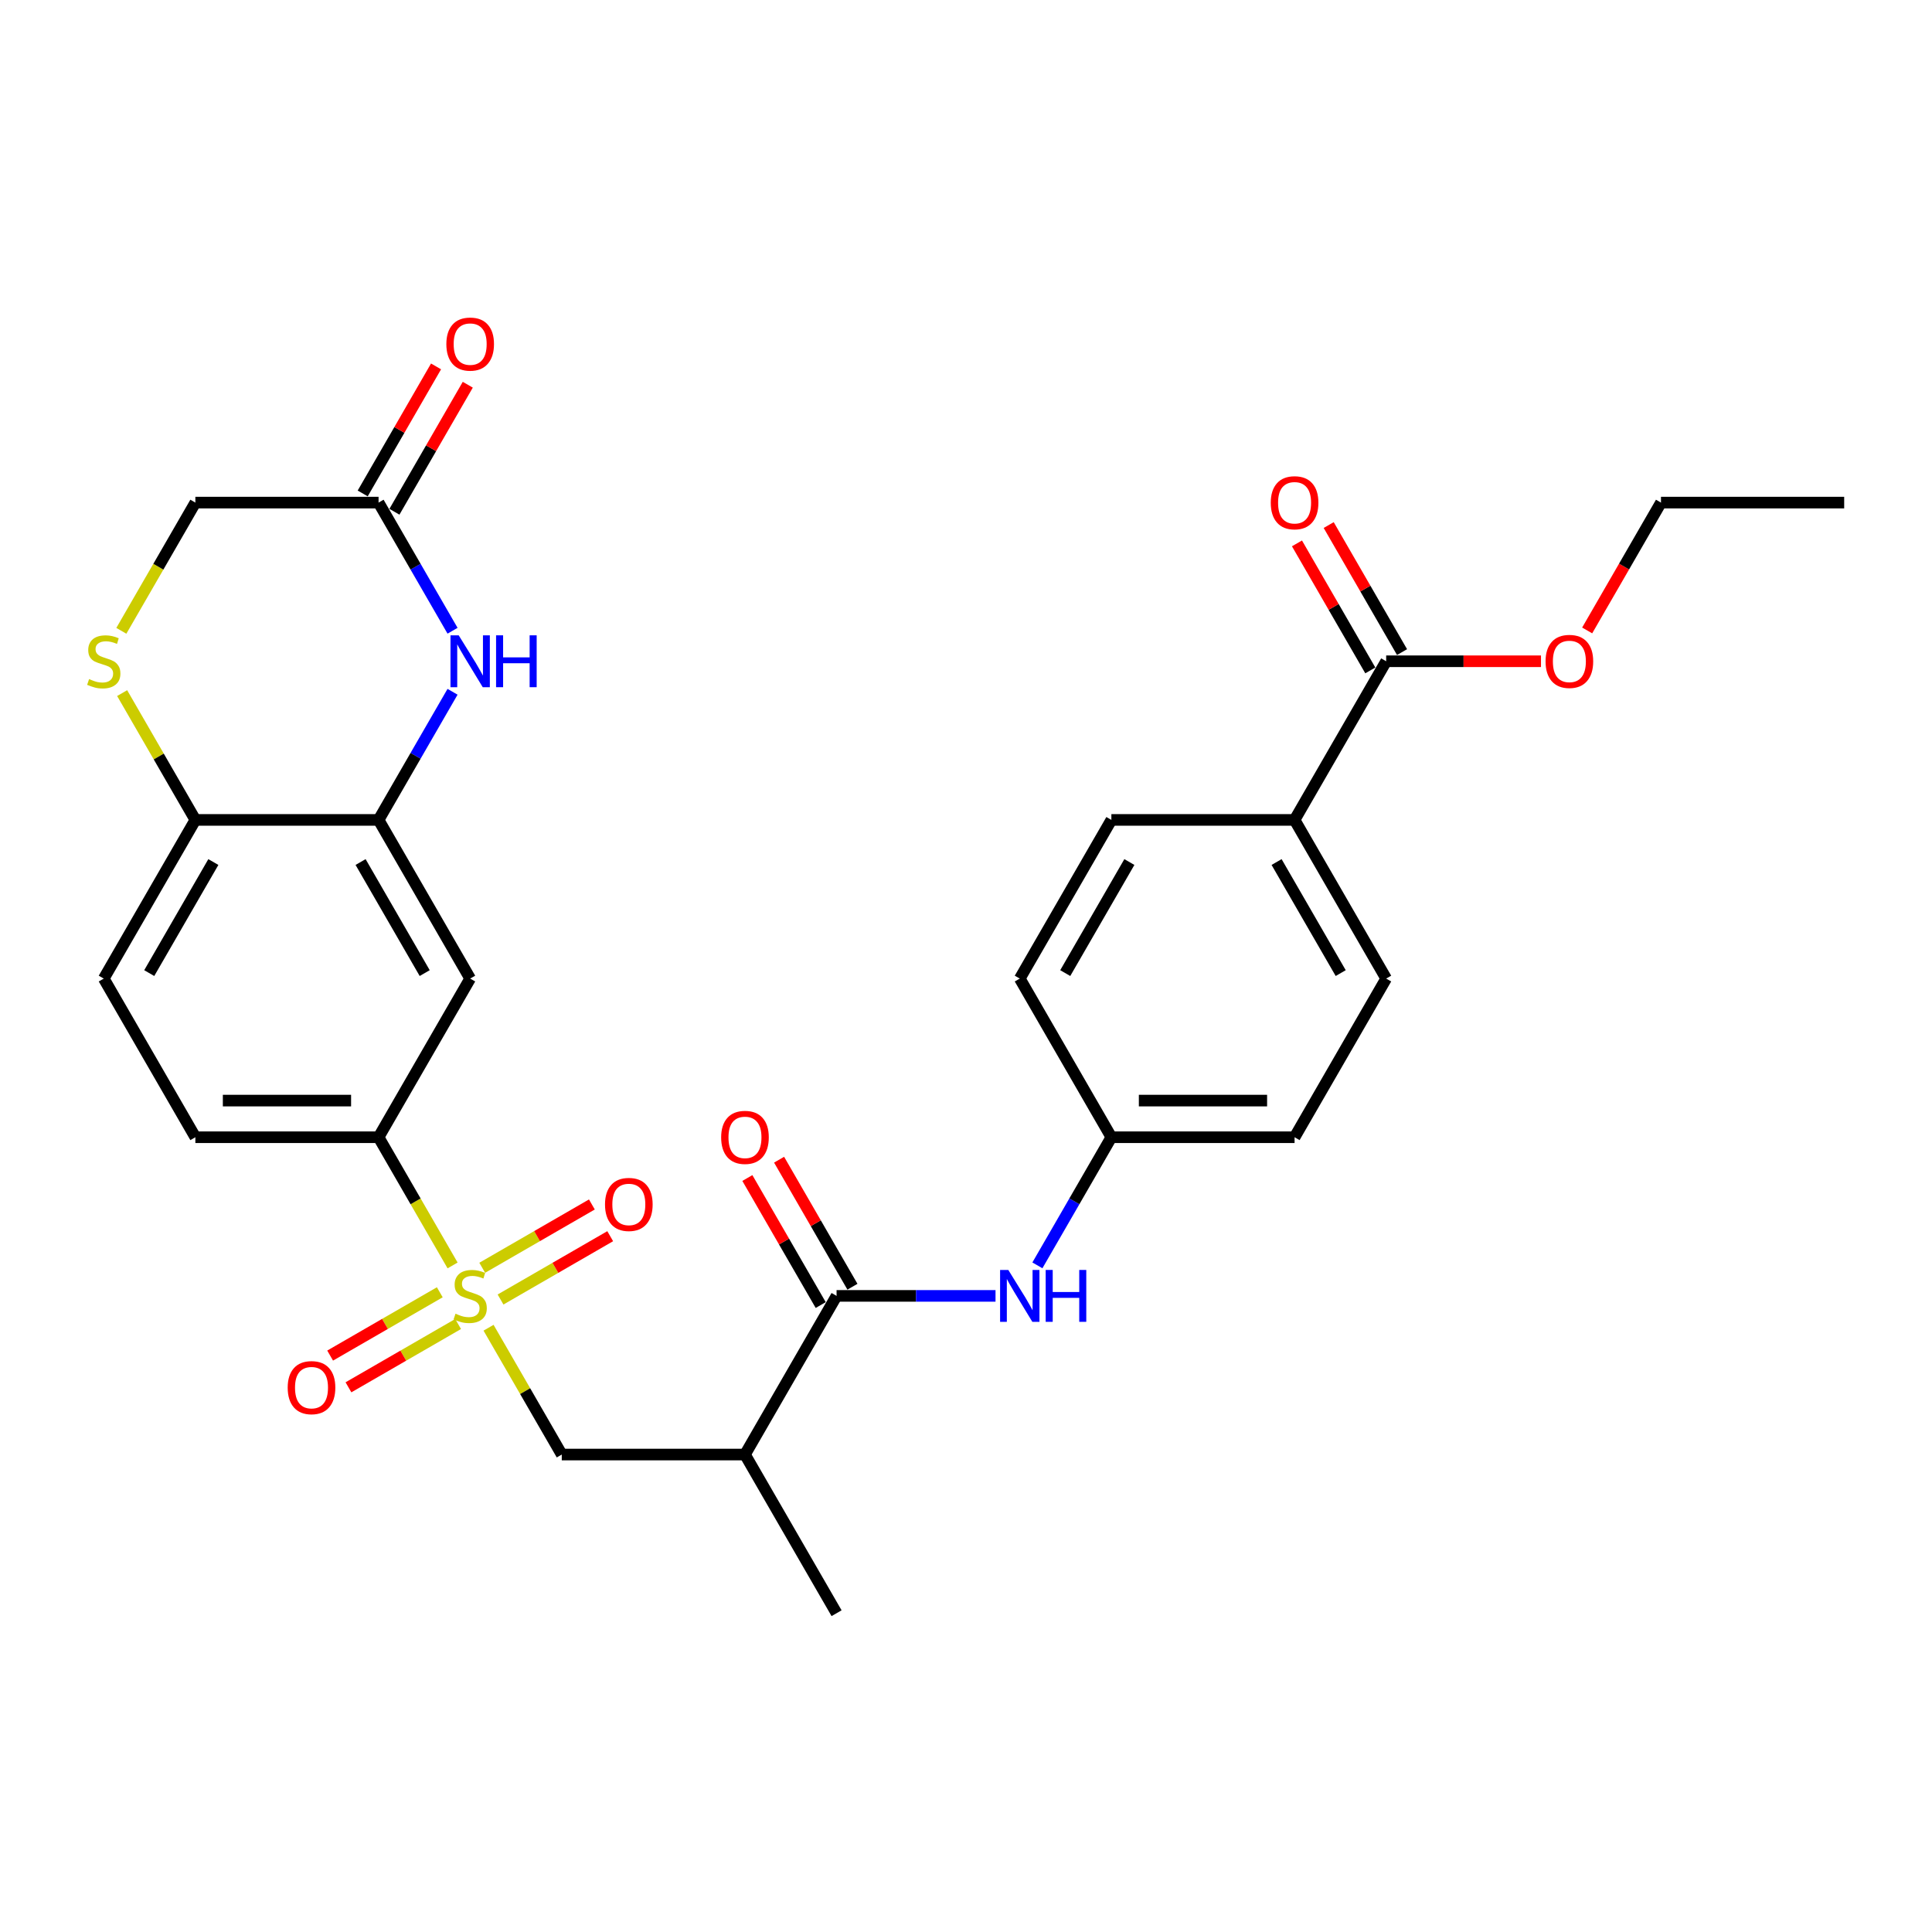 <?xml version='1.0' encoding='iso-8859-1'?>
<svg version='1.1' baseProfile='full'
              xmlns='http://www.w3.org/2000/svg'
                      xmlns:rdkit='http://www.rdkit.org/xml'
                      xmlns:xlink='http://www.w3.org/1999/xlink'
                  xml:space='preserve'
width='1000px' height='1000px' viewBox='0 0 1000 1000'>
<!-- END OF HEADER -->
<rect style='opacity:1.0;fill:#FFFFFF;stroke:none' width='1000' height='1000' x='0' y='0'> </rect>
<path class='bond-3' d='M 234.259,654.99 L 215.103,621.81' style='fill:none;fill-rule:evenodd;stroke:#CCCC00;stroke-width:6px;stroke-linecap:butt;stroke-linejoin:miter;stroke-opacity:1' />
<path class='bond-3' d='M 215.103,621.81 L 195.946,588.629' style='fill:none;fill-rule:evenodd;stroke:#000000;stroke-width:6px;stroke-linecap:butt;stroke-linejoin:miter;stroke-opacity:1' />
<path class='bond-5' d='M 252.873,687.231 L 271.822,720.051' style='fill:none;fill-rule:evenodd;stroke:#CCCC00;stroke-width:6px;stroke-linecap:butt;stroke-linejoin:miter;stroke-opacity:1' />
<path class='bond-5' d='M 271.822,720.051 L 290.771,752.871' style='fill:none;fill-rule:evenodd;stroke:#000000;stroke-width:6px;stroke-linecap:butt;stroke-linejoin:miter;stroke-opacity:1' />
<path class='bond-12' d='M 259.08,672.623 L 287.46,656.238' style='fill:none;fill-rule:evenodd;stroke:#CCCC00;stroke-width:6px;stroke-linecap:butt;stroke-linejoin:miter;stroke-opacity:1' />
<path class='bond-12' d='M 287.46,656.238 L 315.84,639.853' style='fill:none;fill-rule:evenodd;stroke:#FF0000;stroke-width:6px;stroke-linecap:butt;stroke-linejoin:miter;stroke-opacity:1' />
<path class='bond-12' d='M 249.598,656.198 L 277.977,639.813' style='fill:none;fill-rule:evenodd;stroke:#CCCC00;stroke-width:6px;stroke-linecap:butt;stroke-linejoin:miter;stroke-opacity:1' />
<path class='bond-12' d='M 277.977,639.813 L 306.357,623.428' style='fill:none;fill-rule:evenodd;stroke:#FF0000;stroke-width:6px;stroke-linecap:butt;stroke-linejoin:miter;stroke-opacity:1' />
<path class='bond-13' d='M 227.636,668.878 L 199.257,685.263' style='fill:none;fill-rule:evenodd;stroke:#CCCC00;stroke-width:6px;stroke-linecap:butt;stroke-linejoin:miter;stroke-opacity:1' />
<path class='bond-13' d='M 199.257,685.263 L 170.877,701.648' style='fill:none;fill-rule:evenodd;stroke:#FF0000;stroke-width:6px;stroke-linecap:butt;stroke-linejoin:miter;stroke-opacity:1' />
<path class='bond-13' d='M 237.119,685.302 L 208.739,701.687' style='fill:none;fill-rule:evenodd;stroke:#CCCC00;stroke-width:6px;stroke-linecap:butt;stroke-linejoin:miter;stroke-opacity:1' />
<path class='bond-13' d='M 208.739,701.687 L 180.36,718.072' style='fill:none;fill-rule:evenodd;stroke:#FF0000;stroke-width:6px;stroke-linecap:butt;stroke-linejoin:miter;stroke-opacity:1' />
<path class='bond-0' d='M 234.237,358.065 L 215.092,391.226' style='fill:none;fill-rule:evenodd;stroke:#0000FF;stroke-width:6px;stroke-linecap:butt;stroke-linejoin:miter;stroke-opacity:1' />
<path class='bond-0' d='M 215.092,391.226 L 195.946,424.388' style='fill:none;fill-rule:evenodd;stroke:#000000;stroke-width:6px;stroke-linecap:butt;stroke-linejoin:miter;stroke-opacity:1' />
<path class='bond-8' d='M 234.237,326.469 L 215.092,293.308' style='fill:none;fill-rule:evenodd;stroke:#0000FF;stroke-width:6px;stroke-linecap:butt;stroke-linejoin:miter;stroke-opacity:1' />
<path class='bond-8' d='M 215.092,293.308 L 195.946,260.146' style='fill:none;fill-rule:evenodd;stroke:#000000;stroke-width:6px;stroke-linecap:butt;stroke-linejoin:miter;stroke-opacity:1' />
<path class='bond-1' d='M 433.008,670.75 L 385.596,752.871' style='fill:none;fill-rule:evenodd;stroke:#000000;stroke-width:6px;stroke-linecap:butt;stroke-linejoin:miter;stroke-opacity:1' />
<path class='bond-9' d='M 433.008,670.75 L 474.143,670.75' style='fill:none;fill-rule:evenodd;stroke:#000000;stroke-width:6px;stroke-linecap:butt;stroke-linejoin:miter;stroke-opacity:1' />
<path class='bond-9' d='M 474.143,670.75 L 515.278,670.75' style='fill:none;fill-rule:evenodd;stroke:#0000FF;stroke-width:6px;stroke-linecap:butt;stroke-linejoin:miter;stroke-opacity:1' />
<path class='bond-15' d='M 441.22,666.009 L 422.239,633.132' style='fill:none;fill-rule:evenodd;stroke:#000000;stroke-width:6px;stroke-linecap:butt;stroke-linejoin:miter;stroke-opacity:1' />
<path class='bond-15' d='M 422.239,633.132 L 403.257,600.255' style='fill:none;fill-rule:evenodd;stroke:#FF0000;stroke-width:6px;stroke-linecap:butt;stroke-linejoin:miter;stroke-opacity:1' />
<path class='bond-15' d='M 424.796,675.491 L 405.815,642.614' style='fill:none;fill-rule:evenodd;stroke:#000000;stroke-width:6px;stroke-linecap:butt;stroke-linejoin:miter;stroke-opacity:1' />
<path class='bond-15' d='M 405.815,642.614 L 386.833,609.737' style='fill:none;fill-rule:evenodd;stroke:#FF0000;stroke-width:6px;stroke-linecap:butt;stroke-linejoin:miter;stroke-opacity:1' />
<path class='bond-2' d='M 195.946,424.388 L 243.358,506.509' style='fill:none;fill-rule:evenodd;stroke:#000000;stroke-width:6px;stroke-linecap:butt;stroke-linejoin:miter;stroke-opacity:1' />
<path class='bond-2' d='M 186.634,446.188 L 219.822,503.673' style='fill:none;fill-rule:evenodd;stroke:#000000;stroke-width:6px;stroke-linecap:butt;stroke-linejoin:miter;stroke-opacity:1' />
<path class='bond-30' d='M 195.946,424.388 L 101.121,424.388' style='fill:none;fill-rule:evenodd;stroke:#000000;stroke-width:6px;stroke-linecap:butt;stroke-linejoin:miter;stroke-opacity:1' />
<path class='bond-6' d='M 195.946,588.629 L 243.358,506.509' style='fill:none;fill-rule:evenodd;stroke:#000000;stroke-width:6px;stroke-linecap:butt;stroke-linejoin:miter;stroke-opacity:1' />
<path class='bond-18' d='M 195.946,588.629 L 101.121,588.629' style='fill:none;fill-rule:evenodd;stroke:#000000;stroke-width:6px;stroke-linecap:butt;stroke-linejoin:miter;stroke-opacity:1' />
<path class='bond-18' d='M 181.722,569.664 L 115.345,569.664' style='fill:none;fill-rule:evenodd;stroke:#000000;stroke-width:6px;stroke-linecap:butt;stroke-linejoin:miter;stroke-opacity:1' />
<path class='bond-4' d='M 385.596,752.871 L 290.771,752.871' style='fill:none;fill-rule:evenodd;stroke:#000000;stroke-width:6px;stroke-linecap:butt;stroke-linejoin:miter;stroke-opacity:1' />
<path class='bond-27' d='M 385.596,752.871 L 433.008,834.992' style='fill:none;fill-rule:evenodd;stroke:#000000;stroke-width:6px;stroke-linecap:butt;stroke-linejoin:miter;stroke-opacity:1' />
<path class='bond-7' d='M 63.224,358.748 L 82.172,391.568' style='fill:none;fill-rule:evenodd;stroke:#CCCC00;stroke-width:6px;stroke-linecap:butt;stroke-linejoin:miter;stroke-opacity:1' />
<path class='bond-7' d='M 82.172,391.568 L 101.121,424.388' style='fill:none;fill-rule:evenodd;stroke:#000000;stroke-width:6px;stroke-linecap:butt;stroke-linejoin:miter;stroke-opacity:1' />
<path class='bond-17' d='M 62.807,326.507 L 81.964,293.327' style='fill:none;fill-rule:evenodd;stroke:#CCCC00;stroke-width:6px;stroke-linecap:butt;stroke-linejoin:miter;stroke-opacity:1' />
<path class='bond-17' d='M 81.964,293.327 L 101.121,260.146' style='fill:none;fill-rule:evenodd;stroke:#000000;stroke-width:6px;stroke-linecap:butt;stroke-linejoin:miter;stroke-opacity:1' />
<path class='bond-19' d='M 204.158,264.887 L 223.139,232.01' style='fill:none;fill-rule:evenodd;stroke:#000000;stroke-width:6px;stroke-linecap:butt;stroke-linejoin:miter;stroke-opacity:1' />
<path class='bond-19' d='M 223.139,232.01 L 242.121,199.133' style='fill:none;fill-rule:evenodd;stroke:#FF0000;stroke-width:6px;stroke-linecap:butt;stroke-linejoin:miter;stroke-opacity:1' />
<path class='bond-19' d='M 187.734,255.405 L 206.715,222.528' style='fill:none;fill-rule:evenodd;stroke:#000000;stroke-width:6px;stroke-linecap:butt;stroke-linejoin:miter;stroke-opacity:1' />
<path class='bond-19' d='M 206.715,222.528 L 225.697,189.651' style='fill:none;fill-rule:evenodd;stroke:#FF0000;stroke-width:6px;stroke-linecap:butt;stroke-linejoin:miter;stroke-opacity:1' />
<path class='bond-31' d='M 195.946,260.146 L 101.121,260.146' style='fill:none;fill-rule:evenodd;stroke:#000000;stroke-width:6px;stroke-linecap:butt;stroke-linejoin:miter;stroke-opacity:1' />
<path class='bond-21' d='M 536.954,654.952 L 556.1,621.791' style='fill:none;fill-rule:evenodd;stroke:#0000FF;stroke-width:6px;stroke-linecap:butt;stroke-linejoin:miter;stroke-opacity:1' />
<path class='bond-21' d='M 556.1,621.791 L 575.246,588.629' style='fill:none;fill-rule:evenodd;stroke:#000000;stroke-width:6px;stroke-linecap:butt;stroke-linejoin:miter;stroke-opacity:1' />
<path class='bond-10' d='M 717.483,342.267 L 670.071,424.388' style='fill:none;fill-rule:evenodd;stroke:#000000;stroke-width:6px;stroke-linecap:butt;stroke-linejoin:miter;stroke-opacity:1' />
<path class='bond-16' d='M 725.695,337.526 L 706.714,304.649' style='fill:none;fill-rule:evenodd;stroke:#000000;stroke-width:6px;stroke-linecap:butt;stroke-linejoin:miter;stroke-opacity:1' />
<path class='bond-16' d='M 706.714,304.649 L 687.732,271.772' style='fill:none;fill-rule:evenodd;stroke:#FF0000;stroke-width:6px;stroke-linecap:butt;stroke-linejoin:miter;stroke-opacity:1' />
<path class='bond-16' d='M 709.271,347.008 L 690.289,314.131' style='fill:none;fill-rule:evenodd;stroke:#000000;stroke-width:6px;stroke-linecap:butt;stroke-linejoin:miter;stroke-opacity:1' />
<path class='bond-16' d='M 690.289,314.131 L 671.308,281.254' style='fill:none;fill-rule:evenodd;stroke:#FF0000;stroke-width:6px;stroke-linecap:butt;stroke-linejoin:miter;stroke-opacity:1' />
<path class='bond-24' d='M 717.483,342.267 L 757.547,342.267' style='fill:none;fill-rule:evenodd;stroke:#000000;stroke-width:6px;stroke-linecap:butt;stroke-linejoin:miter;stroke-opacity:1' />
<path class='bond-24' d='M 757.547,342.267 L 797.61,342.267' style='fill:none;fill-rule:evenodd;stroke:#FF0000;stroke-width:6px;stroke-linecap:butt;stroke-linejoin:miter;stroke-opacity:1' />
<path class='bond-11' d='M 101.121,424.388 L 53.708,506.509' style='fill:none;fill-rule:evenodd;stroke:#000000;stroke-width:6px;stroke-linecap:butt;stroke-linejoin:miter;stroke-opacity:1' />
<path class='bond-11' d='M 110.433,446.188 L 77.245,503.673' style='fill:none;fill-rule:evenodd;stroke:#000000;stroke-width:6px;stroke-linecap:butt;stroke-linejoin:miter;stroke-opacity:1' />
<path class='bond-14' d='M 670.071,424.388 L 717.483,506.509' style='fill:none;fill-rule:evenodd;stroke:#000000;stroke-width:6px;stroke-linecap:butt;stroke-linejoin:miter;stroke-opacity:1' />
<path class='bond-14' d='M 660.758,446.188 L 693.947,503.673' style='fill:none;fill-rule:evenodd;stroke:#000000;stroke-width:6px;stroke-linecap:butt;stroke-linejoin:miter;stroke-opacity:1' />
<path class='bond-32' d='M 670.071,424.388 L 575.246,424.388' style='fill:none;fill-rule:evenodd;stroke:#000000;stroke-width:6px;stroke-linecap:butt;stroke-linejoin:miter;stroke-opacity:1' />
<path class='bond-20' d='M 101.121,588.629 L 53.708,506.509' style='fill:none;fill-rule:evenodd;stroke:#000000;stroke-width:6px;stroke-linecap:butt;stroke-linejoin:miter;stroke-opacity:1' />
<path class='bond-25' d='M 575.246,588.629 L 527.833,506.509' style='fill:none;fill-rule:evenodd;stroke:#000000;stroke-width:6px;stroke-linecap:butt;stroke-linejoin:miter;stroke-opacity:1' />
<path class='bond-26' d='M 575.246,588.629 L 670.071,588.629' style='fill:none;fill-rule:evenodd;stroke:#000000;stroke-width:6px;stroke-linecap:butt;stroke-linejoin:miter;stroke-opacity:1' />
<path class='bond-26' d='M 589.469,569.664 L 655.847,569.664' style='fill:none;fill-rule:evenodd;stroke:#000000;stroke-width:6px;stroke-linecap:butt;stroke-linejoin:miter;stroke-opacity:1' />
<path class='bond-22' d='M 717.483,506.509 L 670.071,588.629' style='fill:none;fill-rule:evenodd;stroke:#000000;stroke-width:6px;stroke-linecap:butt;stroke-linejoin:miter;stroke-opacity:1' />
<path class='bond-23' d='M 575.246,424.388 L 527.833,506.509' style='fill:none;fill-rule:evenodd;stroke:#000000;stroke-width:6px;stroke-linecap:butt;stroke-linejoin:miter;stroke-opacity:1' />
<path class='bond-23' d='M 584.558,446.188 L 551.369,503.673' style='fill:none;fill-rule:evenodd;stroke:#000000;stroke-width:6px;stroke-linecap:butt;stroke-linejoin:miter;stroke-opacity:1' />
<path class='bond-28' d='M 821.517,326.317 L 840.619,293.232' style='fill:none;fill-rule:evenodd;stroke:#FF0000;stroke-width:6px;stroke-linecap:butt;stroke-linejoin:miter;stroke-opacity:1' />
<path class='bond-28' d='M 840.619,293.232 L 859.721,260.146' style='fill:none;fill-rule:evenodd;stroke:#000000;stroke-width:6px;stroke-linecap:butt;stroke-linejoin:miter;stroke-opacity:1' />
<path class='bond-29' d='M 859.721,260.146 L 954.545,260.146' style='fill:none;fill-rule:evenodd;stroke:#000000;stroke-width:6px;stroke-linecap:butt;stroke-linejoin:miter;stroke-opacity:1' />
<path  class='atom-0' d='M 235.772 679.967
Q 236.076 680.081, 237.327 680.612
Q 238.579 681.143, 239.945 681.484
Q 241.348 681.788, 242.714 681.788
Q 245.255 681.788, 246.734 680.574
Q 248.213 679.322, 248.213 677.16
Q 248.213 675.681, 247.455 674.771
Q 246.734 673.86, 245.596 673.367
Q 244.458 672.874, 242.562 672.305
Q 240.172 671.585, 238.731 670.902
Q 237.327 670.219, 236.303 668.778
Q 235.317 667.336, 235.317 664.909
Q 235.317 661.533, 237.593 659.447
Q 239.907 657.361, 244.458 657.361
Q 247.569 657.361, 251.096 658.84
L 250.224 661.761
Q 247 660.433, 244.572 660.433
Q 241.955 660.433, 240.514 661.533
Q 239.072 662.595, 239.11 664.454
Q 239.11 665.895, 239.831 666.768
Q 240.589 667.64, 241.651 668.133
Q 242.751 668.626, 244.572 669.195
Q 247 669.954, 248.441 670.712
Q 249.882 671.471, 250.906 673.026
Q 251.968 674.543, 251.968 677.16
Q 251.968 680.877, 249.465 682.888
Q 247 684.86, 242.865 684.86
Q 240.476 684.86, 238.655 684.329
Q 236.872 683.836, 234.748 682.964
L 235.772 679.967
' fill='#CCCC00'/>
<path  class='atom-1' d='M 237.422 328.84
L 246.222 343.063
Q 247.094 344.467, 248.498 347.008
Q 249.901 349.549, 249.977 349.701
L 249.977 328.84
L 253.543 328.84
L 253.543 355.694
L 249.863 355.694
L 240.419 340.143
Q 239.319 338.322, 238.143 336.236
Q 237.005 334.15, 236.664 333.505
L 236.664 355.694
L 233.174 355.694
L 233.174 328.84
L 237.422 328.84
' fill='#0000FF'/>
<path  class='atom-1' d='M 256.767 328.84
L 260.408 328.84
L 260.408 340.257
L 274.138 340.257
L 274.138 328.84
L 277.78 328.84
L 277.78 355.694
L 274.138 355.694
L 274.138 343.291
L 260.408 343.291
L 260.408 355.694
L 256.767 355.694
L 256.767 328.84
' fill='#0000FF'/>
<path  class='atom-8' d='M 46.122 351.484
Q 46.426 351.598, 47.678 352.129
Q 48.929 352.66, 50.295 353.001
Q 51.698 353.305, 53.064 353.305
Q 55.605 353.305, 57.084 352.091
Q 58.563 350.839, 58.563 348.677
Q 58.563 347.198, 57.805 346.288
Q 57.084 345.377, 55.946 344.884
Q 54.808 344.391, 52.912 343.822
Q 50.522 343.101, 49.081 342.419
Q 47.678 341.736, 46.653 340.295
Q 45.667 338.853, 45.667 336.426
Q 45.667 333.05, 47.943 330.964
Q 50.257 328.878, 54.808 328.878
Q 57.919 328.878, 61.446 330.357
L 60.574 333.278
Q 57.35 331.95, 54.922 331.95
Q 52.305 331.95, 50.864 333.05
Q 49.422 334.112, 49.46 335.971
Q 49.46 337.412, 50.181 338.284
Q 50.94 339.157, 52.002 339.65
Q 53.102 340.143, 54.922 340.712
Q 57.35 341.47, 58.791 342.229
Q 60.232 342.988, 61.257 344.543
Q 62.319 346.06, 62.319 348.677
Q 62.319 352.394, 59.815 354.405
Q 57.35 356.377, 53.215 356.377
Q 50.826 356.377, 49.005 355.846
Q 47.222 355.353, 45.098 354.48
L 46.122 351.484
' fill='#CCCC00'/>
<path  class='atom-10' d='M 521.897 657.323
L 530.697 671.547
Q 531.569 672.95, 532.973 675.491
Q 534.376 678.033, 534.452 678.184
L 534.452 657.323
L 538.017 657.323
L 538.017 684.177
L 534.338 684.177
L 524.894 668.626
Q 523.794 666.805, 522.618 664.719
Q 521.48 662.633, 521.139 661.988
L 521.139 684.177
L 517.649 684.177
L 517.649 657.323
L 521.897 657.323
' fill='#0000FF'/>
<path  class='atom-10' d='M 541.241 657.323
L 544.883 657.323
L 544.883 668.74
L 558.613 668.74
L 558.613 657.323
L 562.255 657.323
L 562.255 684.177
L 558.613 684.177
L 558.613 671.774
L 544.883 671.774
L 544.883 684.177
L 541.241 684.177
L 541.241 657.323
' fill='#0000FF'/>
<path  class='atom-13' d='M 313.152 623.414
Q 313.152 616.965, 316.338 613.362
Q 319.524 609.759, 325.479 609.759
Q 331.434 609.759, 334.62 613.362
Q 337.806 616.965, 337.806 623.414
Q 337.806 629.938, 334.582 633.655
Q 331.358 637.334, 325.479 637.334
Q 319.562 637.334, 316.338 633.655
Q 313.152 629.975, 313.152 623.414
M 325.479 634.299
Q 329.576 634.299, 331.776 631.569
Q 334.013 628.8, 334.013 623.414
Q 334.013 618.141, 331.776 615.486
Q 329.576 612.793, 325.479 612.793
Q 321.383 612.793, 319.145 615.448
Q 316.945 618.103, 316.945 623.414
Q 316.945 628.838, 319.145 631.569
Q 321.383 634.299, 325.479 634.299
' fill='#FF0000'/>
<path  class='atom-14' d='M 148.91 718.239
Q 148.91 711.79, 152.096 708.187
Q 155.282 704.584, 161.238 704.584
Q 167.193 704.584, 170.379 708.187
Q 173.565 711.79, 173.565 718.239
Q 173.565 724.762, 170.341 728.48
Q 167.117 732.159, 161.238 732.159
Q 155.32 732.159, 152.096 728.48
Q 148.91 724.8, 148.91 718.239
M 161.238 729.124
Q 165.334 729.124, 167.534 726.393
Q 169.772 723.625, 169.772 718.239
Q 169.772 712.966, 167.534 710.311
Q 165.334 707.618, 161.238 707.618
Q 157.141 707.618, 154.903 710.273
Q 152.703 712.928, 152.703 718.239
Q 152.703 723.663, 154.903 726.393
Q 157.141 729.124, 161.238 729.124
' fill='#FF0000'/>
<path  class='atom-16' d='M 373.269 588.705
Q 373.269 582.257, 376.455 578.654
Q 379.641 575.05, 385.596 575.05
Q 391.551 575.05, 394.737 578.654
Q 397.923 582.257, 397.923 588.705
Q 397.923 595.229, 394.699 598.946
Q 391.475 602.626, 385.596 602.626
Q 379.679 602.626, 376.455 598.946
Q 373.269 595.267, 373.269 588.705
M 385.596 599.591
Q 389.692 599.591, 391.892 596.86
Q 394.13 594.091, 394.13 588.705
Q 394.13 583.433, 391.892 580.778
Q 389.692 578.085, 385.596 578.085
Q 381.499 578.085, 379.261 580.74
Q 377.062 583.395, 377.062 588.705
Q 377.062 594.129, 379.261 596.86
Q 381.499 599.591, 385.596 599.591
' fill='#FF0000'/>
<path  class='atom-17' d='M 657.743 260.222
Q 657.743 253.774, 660.929 250.171
Q 664.116 246.567, 670.071 246.567
Q 676.026 246.567, 679.212 250.171
Q 682.398 253.774, 682.398 260.222
Q 682.398 266.746, 679.174 270.463
Q 675.95 274.142, 670.071 274.142
Q 664.154 274.142, 660.929 270.463
Q 657.743 266.784, 657.743 260.222
M 670.071 271.108
Q 674.167 271.108, 676.367 268.377
Q 678.605 265.608, 678.605 260.222
Q 678.605 254.95, 676.367 252.295
Q 674.167 249.602, 670.071 249.602
Q 665.974 249.602, 663.736 252.257
Q 661.536 254.912, 661.536 260.222
Q 661.536 265.646, 663.736 268.377
Q 665.974 271.108, 670.071 271.108
' fill='#FF0000'/>
<path  class='atom-20' d='M 231.031 178.101
Q 231.031 171.653, 234.217 168.05
Q 237.403 164.446, 243.358 164.446
Q 249.313 164.446, 252.499 168.05
Q 255.686 171.653, 255.686 178.101
Q 255.686 184.625, 252.462 188.342
Q 249.237 192.021, 243.358 192.021
Q 237.441 192.021, 234.217 188.342
Q 231.031 184.663, 231.031 178.101
M 243.358 188.987
Q 247.455 188.987, 249.655 186.256
Q 251.893 183.487, 251.893 178.101
Q 251.893 172.829, 249.655 170.174
Q 247.455 167.481, 243.358 167.481
Q 239.262 167.481, 237.024 170.136
Q 234.824 172.791, 234.824 178.101
Q 234.824 183.525, 237.024 186.256
Q 239.262 188.987, 243.358 188.987
' fill='#FF0000'/>
<path  class='atom-25' d='M 799.981 342.343
Q 799.981 335.895, 803.167 332.291
Q 806.353 328.688, 812.308 328.688
Q 818.263 328.688, 821.449 332.291
Q 824.635 335.895, 824.635 342.343
Q 824.635 348.867, 821.411 352.584
Q 818.187 356.263, 812.308 356.263
Q 806.391 356.263, 803.167 352.584
Q 799.981 348.905, 799.981 342.343
M 812.308 353.229
Q 816.404 353.229, 818.604 350.498
Q 820.842 347.729, 820.842 342.343
Q 820.842 337.071, 818.604 334.415
Q 816.404 331.722, 812.308 331.722
Q 808.212 331.722, 805.974 334.377
Q 803.774 337.033, 803.774 342.343
Q 803.774 347.767, 805.974 350.498
Q 808.212 353.229, 812.308 353.229
' fill='#FF0000'/>
</svg>
